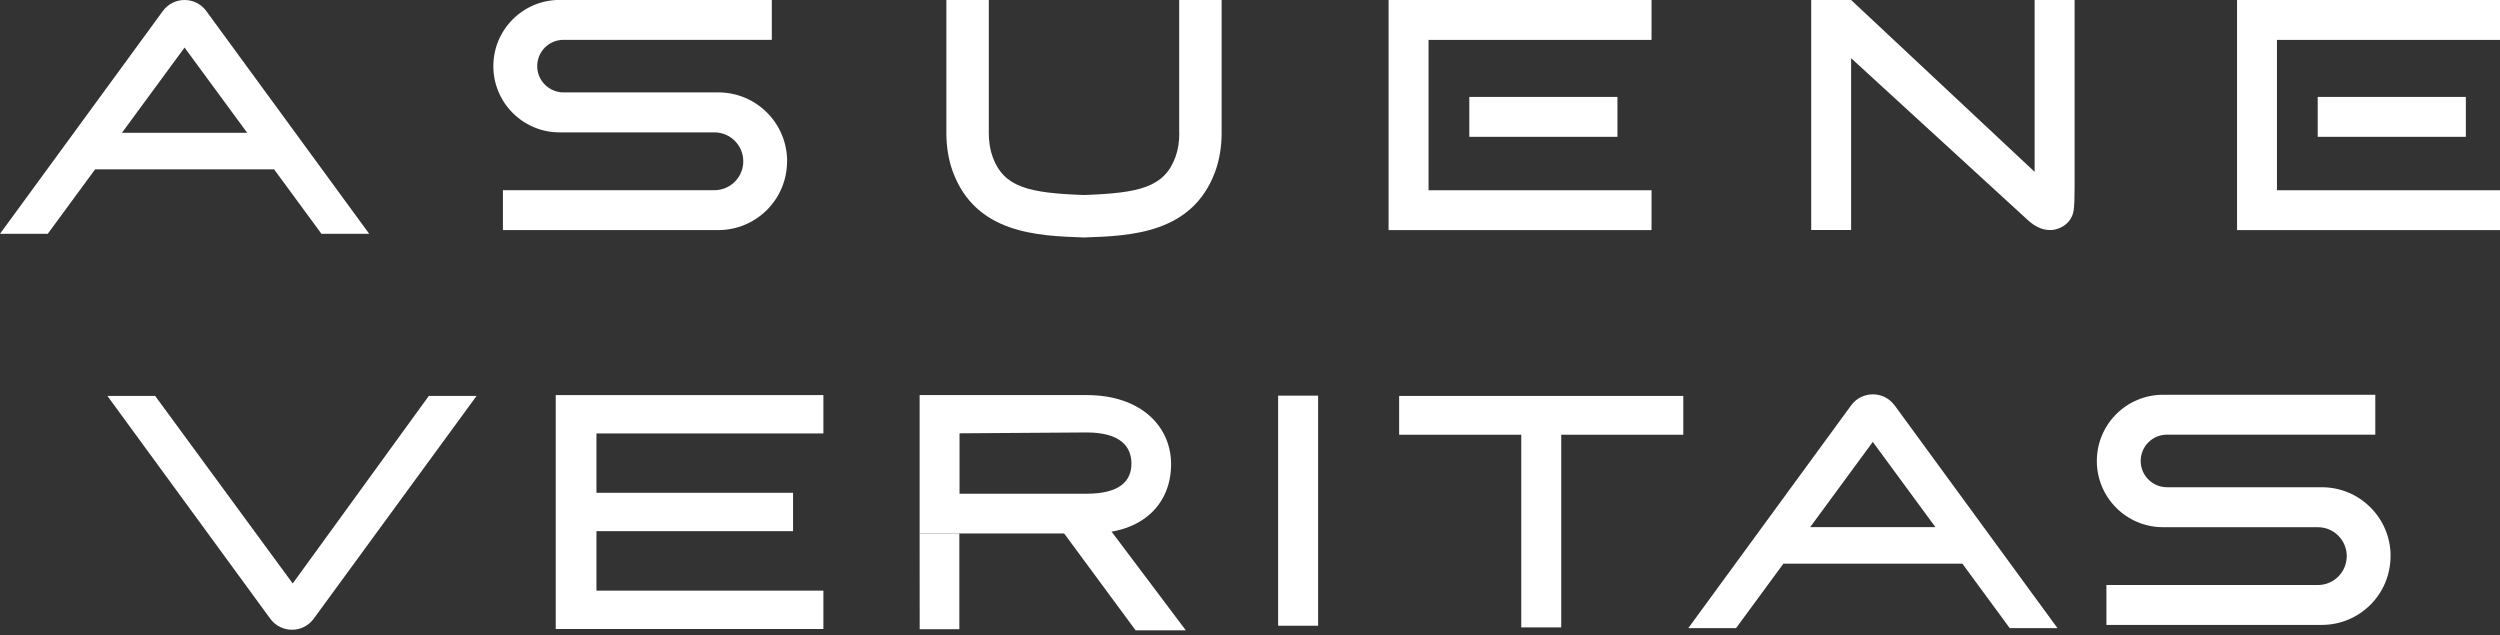 <svg width="480" height="122" viewBox="0 0 480 122" fill="none" xmlns="http://www.w3.org/2000/svg">
<rect x="0" y="0" width="480" height="122" fill="#333333" stroke="none"/>
<g clip-path="url(#clip0_160_218)">
<path d="M266.607 44.178H317.094V36.528H274.281V7.661H317.094V0H266.607V44.178Z" fill="white"/>
<path d="M310.548 18.608H282.108V26.269H310.548V18.608Z" fill="white"/>
<path d="M429.513 44.178H480V36.528H437.174V7.661H480V0H429.513V44.178Z" fill="white"/>
<path d="M473.442 18.608H445.002V26.269H473.442V18.608Z" fill="white"/>
<path d="M151.117 30.966C151.117 34.618 149.635 37.927 147.251 40.311C144.855 42.695 141.558 44.178 137.905 44.178H96.562V36.516H137.158C138.688 36.516 140.076 35.899 141.084 34.891C142.092 33.883 142.709 32.496 142.709 30.966C142.709 27.906 140.23 25.415 137.158 25.415H107.438C103.927 25.415 100.749 23.992 98.448 21.691C96.147 19.391 94.724 16.212 94.724 12.702C94.724 5.681 100.417 -0.012 107.438 -0.012H148.188V7.649H108.185C105.398 7.649 103.145 9.903 103.145 12.69C103.145 14.089 103.702 15.346 104.627 16.26C105.54 17.173 106.809 17.742 108.197 17.742H137.917C145.223 17.742 151.129 23.66 151.129 30.954L151.117 30.966Z" fill="white"/>
<path d="M226.427 25.546C226.427 27.254 226.178 28.796 225.691 30.124C223.569 35.959 218.765 37.074 208.139 37.441C197.513 37.074 192.709 35.959 190.587 30.124C190.1 28.796 189.851 27.254 189.851 25.546V0H181.704V25.546C181.704 28.203 182.119 30.681 182.925 32.911C187.29 44.877 199.256 45.281 207.985 45.589H208.127H208.269C217.01 45.292 228.965 44.877 233.329 32.911C234.136 30.681 234.551 28.203 234.551 25.546V0H226.403V25.546H226.427Z" fill="white"/>
<path d="M39.576 2.075C38.556 0.7 36.991 0 35.437 0C33.883 0 32.318 0.7 31.298 2.075L0 44.889H9.168L18.264 32.508H52.622L61.718 44.889H70.886L39.576 2.075ZM23.411 25.498L35.437 9.132L47.463 25.498H23.411Z" fill="white"/>
<path d="M398.322 0C398.322 0 398.334 35.2 398.322 36.03C398.286 37.655 398.346 39.742 398.025 40.94C397.575 42.6 396.163 43.739 394.479 44.083C392.57 44.474 390.779 43.573 389.38 42.292L355.413 11.172V44.166H347.752V0H355.413L390.649 32.994V0H398.31H398.322Z" fill="white"/>
<path d="M458.985 106.773C458.985 110.426 457.502 113.735 455.119 116.119C452.723 118.503 449.426 119.985 445.773 119.985H404.43V112.324H445.026C446.556 112.324 447.944 111.707 448.952 110.699C449.96 109.691 450.576 108.303 450.576 106.773C450.576 103.714 448.098 101.223 445.026 101.223H415.305C411.795 101.223 408.617 99.8 406.316 97.499C404.015 95.198 402.592 92.02 402.592 88.509C402.592 81.488 408.284 75.796 415.305 75.796H456.056V83.457H416.053C413.266 83.457 411.012 85.71 411.012 88.498C411.012 89.897 411.57 91.154 412.495 92.067C413.408 92.98 414.677 93.55 416.065 93.55H445.785C453.091 93.55 458.997 99.468 458.997 106.761L458.985 106.773Z" fill="white"/>
<path d="M363.727 77.788C362.707 76.413 361.142 75.713 359.588 75.713C358.035 75.713 356.469 76.413 355.449 77.788L324.151 120.602H333.319L342.415 108.221H376.773L385.87 120.602H395.037L363.739 77.788H363.727ZM347.551 101.211L359.577 84.845L371.602 101.211H347.551Z" fill="white"/>
<path d="M56.203 112.027L29.792 76.021H20.624L51.922 118.835C52.942 120.211 54.507 120.91 56.061 120.91C57.615 120.91 59.18 120.211 60.2 118.835L91.498 76.021H82.33" fill="white"/>
<path d="M106.702 120.768H158.091V113.403H114.518V101.982H152.267V94.617H114.518V83.22H158.091V75.855H106.702V120.768Z" fill="white"/>
<path d="M208.637 75.855H176.568V102.421H209.372C219.737 102.421 224.849 96.468 224.849 89.138C224.849 81.809 219.002 75.855 208.637 75.855ZM217.235 89.008C217.235 92.21 215.183 94.795 208.613 94.795H184.229V83.196L208.613 83.03C215.183 83.03 217.235 85.806 217.235 88.996V89.008Z" fill="white"/>
<path d="M176.568 102.409L176.58 120.804H184.194V102.409H176.568Z" fill="white"/>
<path d="M203.395 101.176L218.042 121.029H227.684L211.709 99.8L203.395 101.176Z" fill="white"/>
<path d="M253.076 75.962H245.402V120.14H253.076V75.962Z" fill="white"/>
<path d="M299.756 76.282H292.083V120.46H299.756V76.282Z" fill="white"/>
<path d="M323.191 76.021H268.636V83.469H323.191V76.021Z" fill="white"/>
</g>
<defs>
<clipPath id="clip0_160_218">
<rect width="480" height="121.029" fill="white"/>
</clipPath>
</defs>
</svg>
